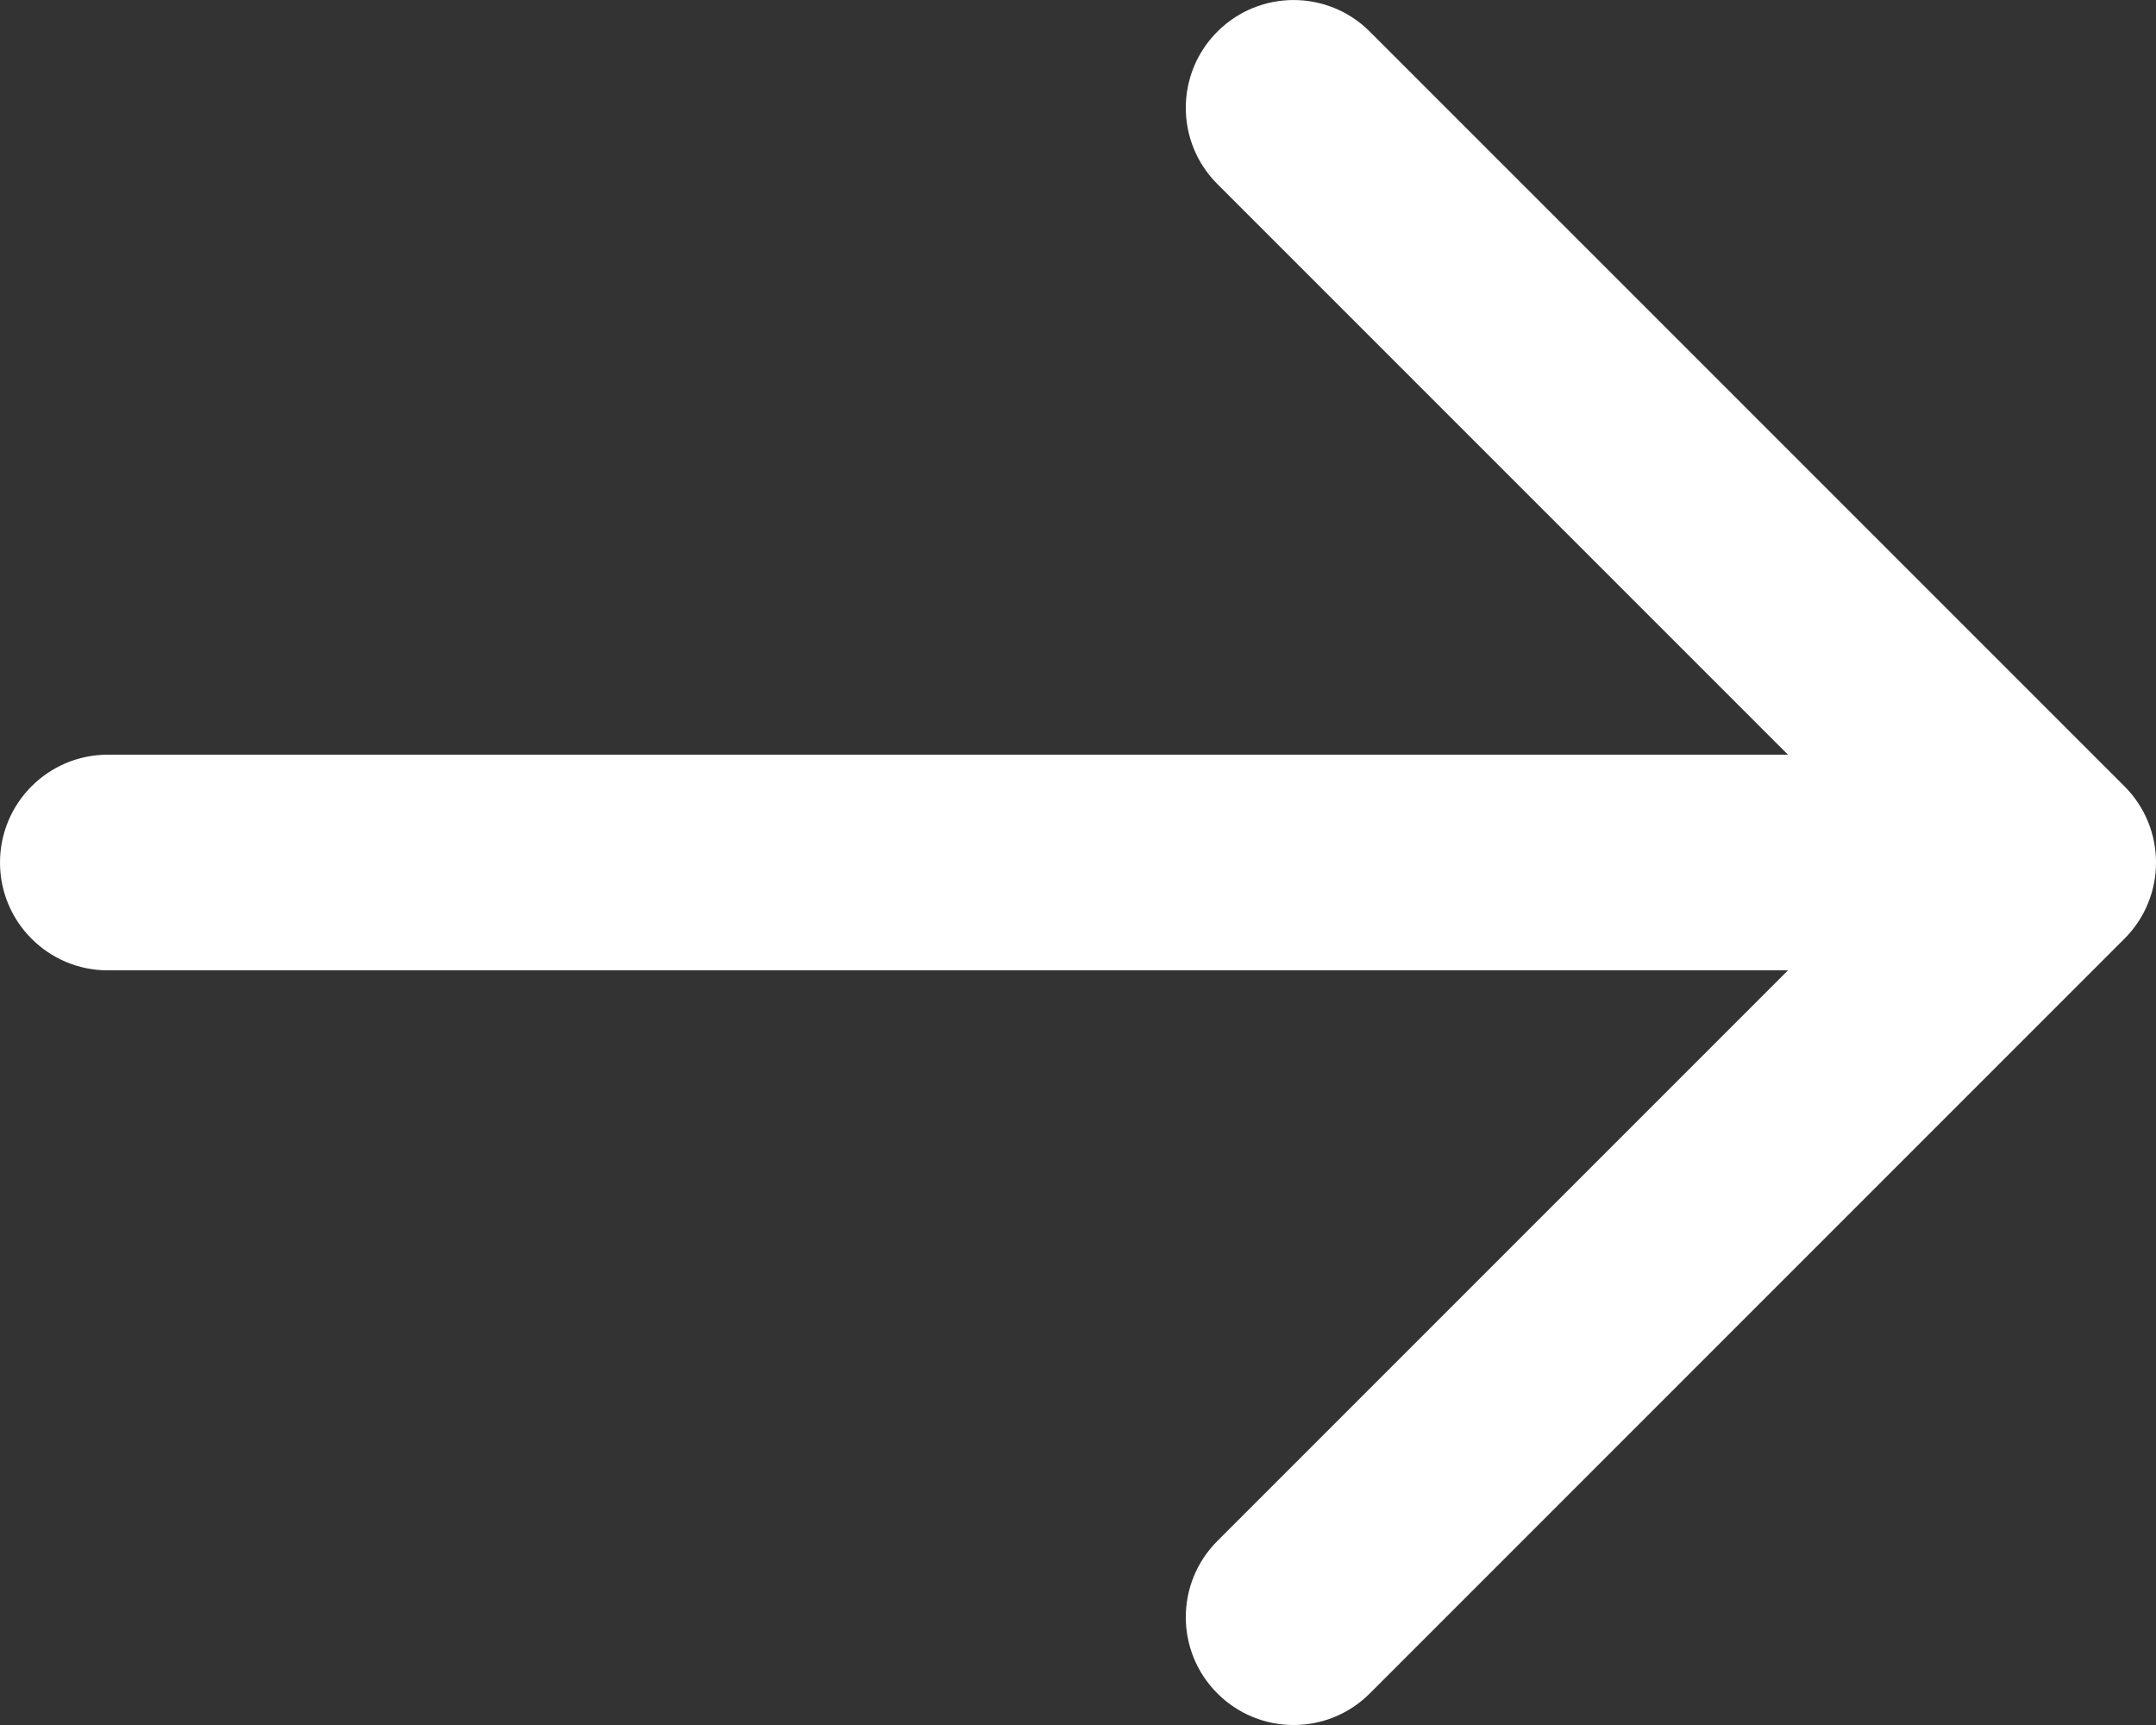 <svg width="80" height="64" viewBox="0 0 80 64" fill="none" xmlns="http://www.w3.org/2000/svg">
<rect x="0" y="0" width="80" height="64" fill="#333333" stroke="none"/>
<path d="M4 36.001H66.344L45.172 57.172C43.609 58.734 43.609 61.267 45.172 62.828C46.733 64.391 49.267 64.391 50.828 62.828L78.829 34.828C80.391 33.267 80.391 30.733 78.829 29.172L50.828 1.173C50.047 0.392 49.023 0.001 47.999 0.001C46.977 0.001 45.953 0.392 45.172 1.173C43.609 2.735 43.609 5.268 45.172 6.829L66.344 28H4C1.792 28 -0 29.791 -0 32.001C-0 34.209 1.791 36.001 4 36.001Z" fill="white"/>
</svg>
